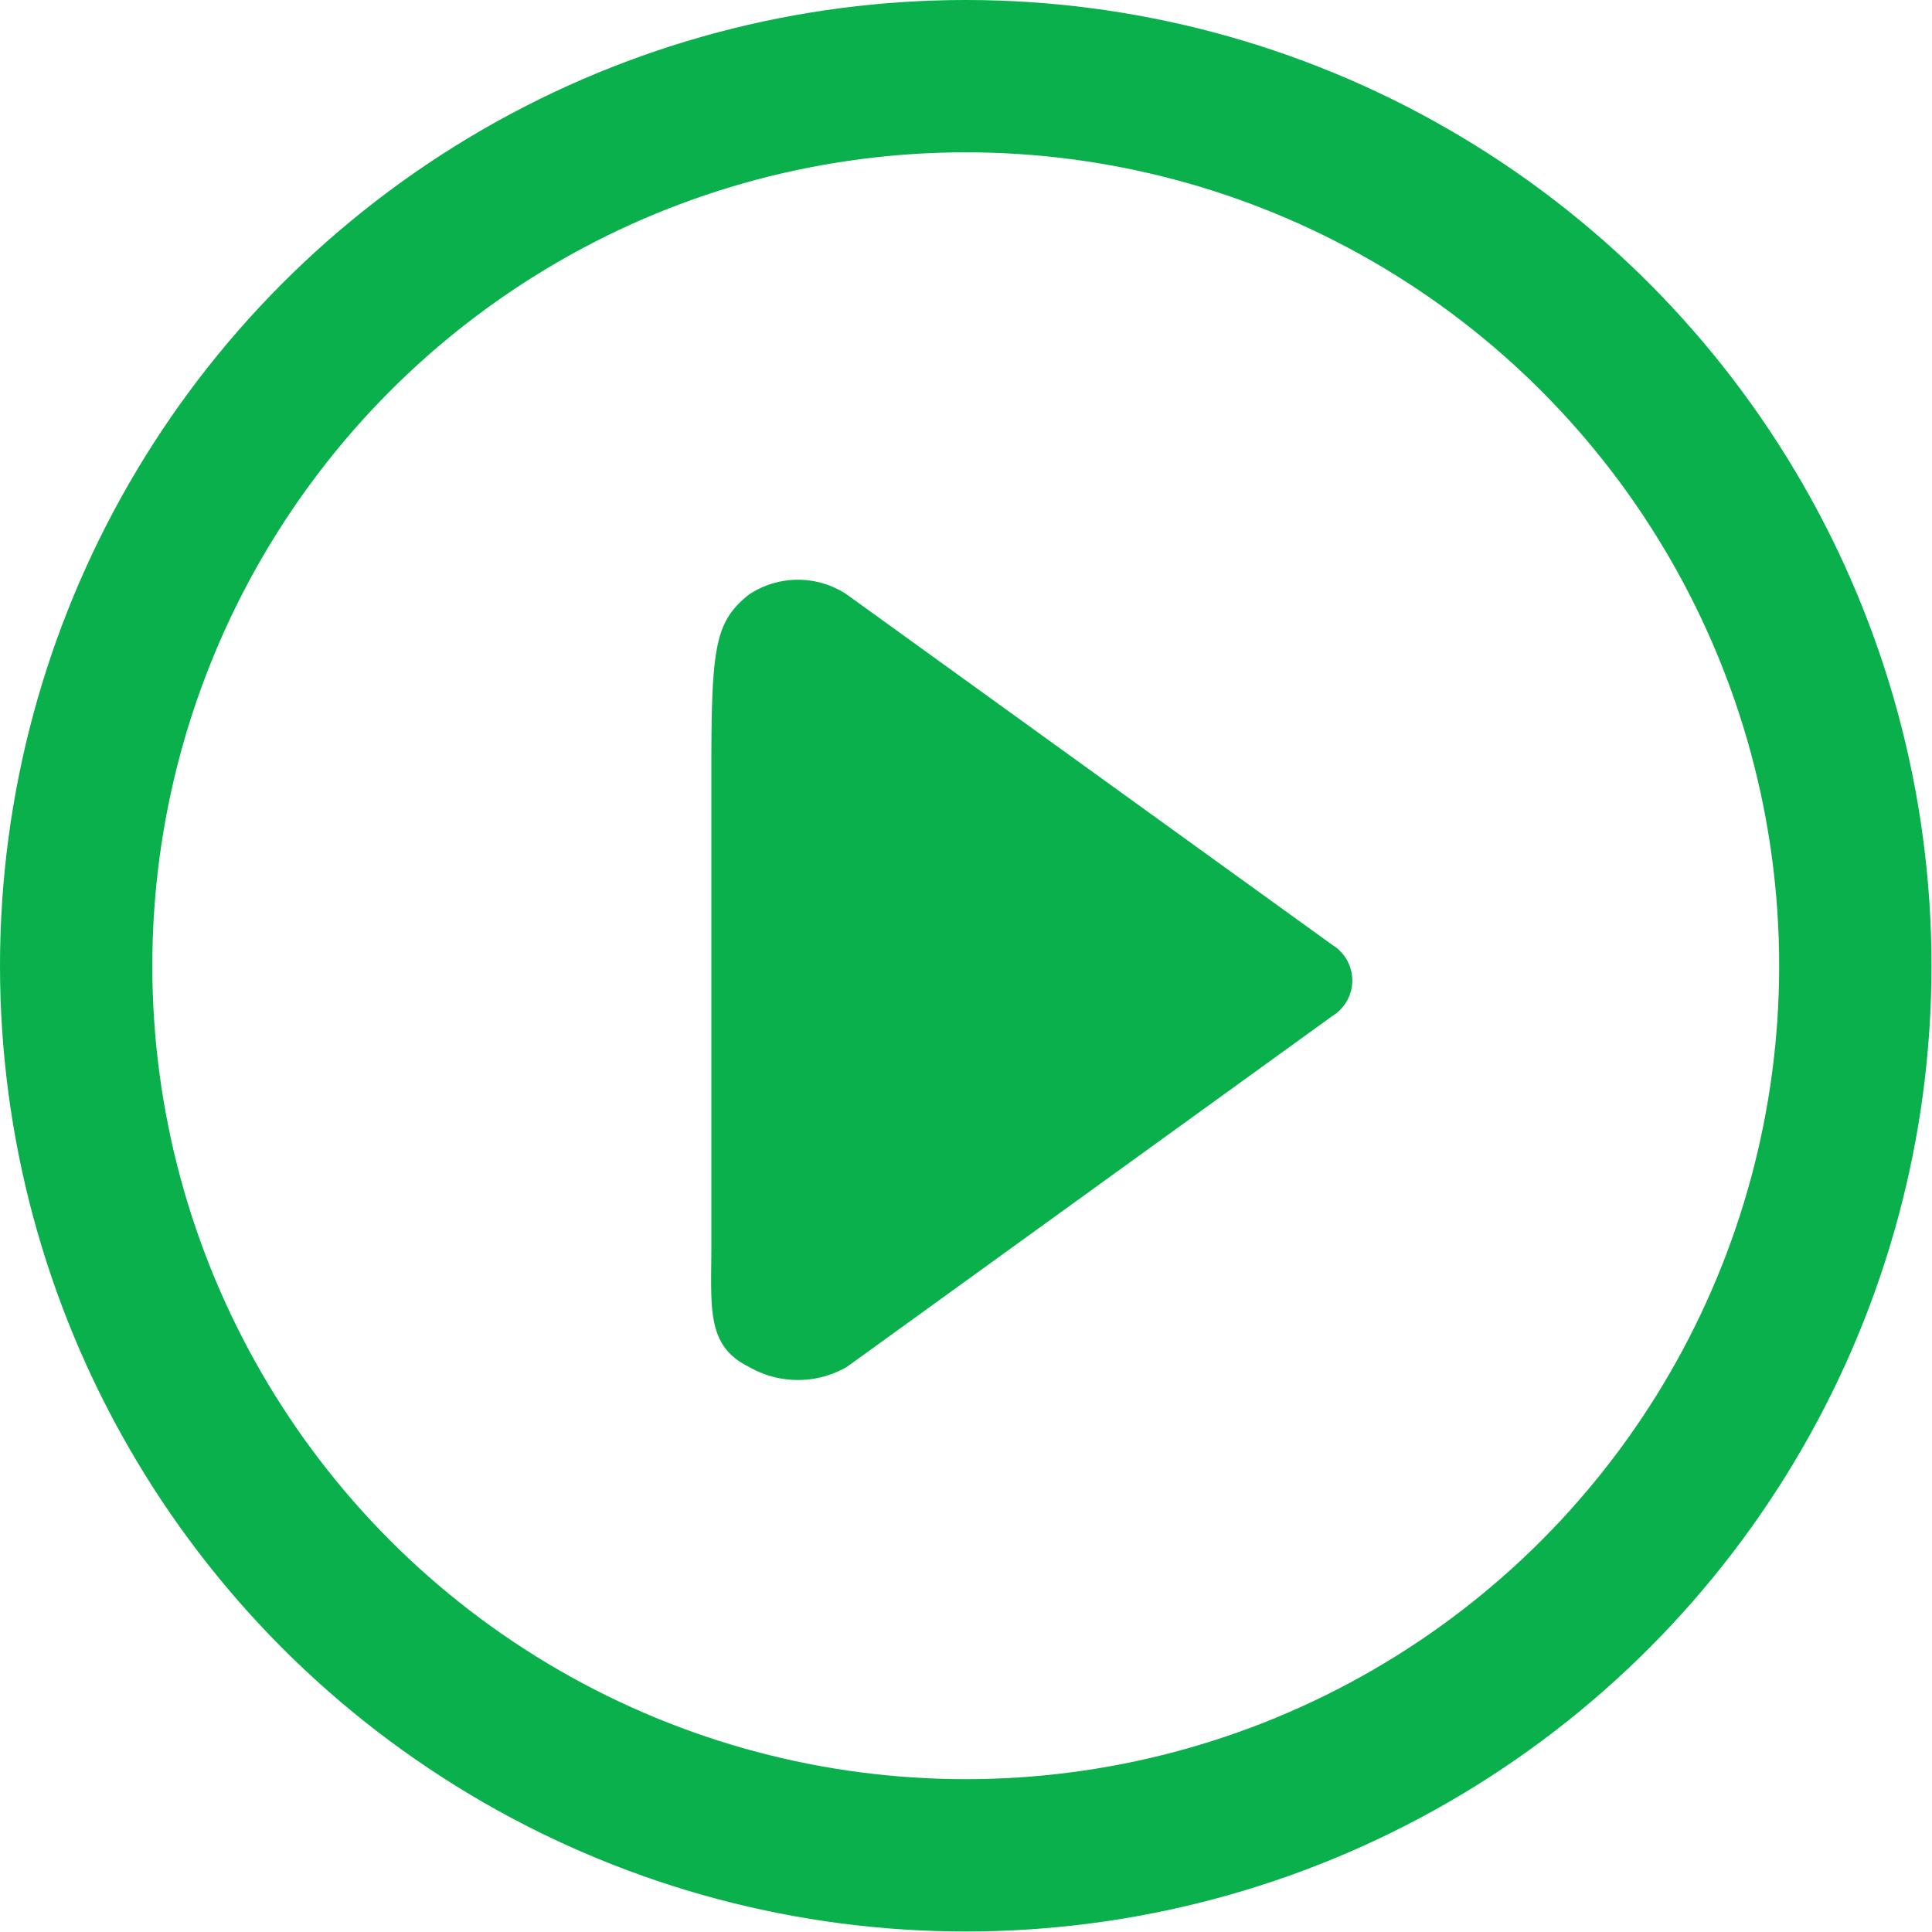 <?xml version="1.0" encoding="UTF-8"?> <svg xmlns="http://www.w3.org/2000/svg" id="Layer_1" data-name="Layer 1" viewBox="0 0 38.05 38.05"><defs><style>.cls-1{fill:none;stroke:#09b04b;stroke-miterlimit:10;stroke-width:3px;}.cls-2{fill:#09b04b;}</style></defs><title>play-icon</title><circle class="cls-1" cx="19.02" cy="19.02" r="17.52"></circle><path class="cls-2" d="M27.44,19.19l-9.56-6.9a1.74,1.74,0,0,0-1.93,0c-.66.53-.74,1-.74,3.39v9.4c0,1.26-.11,2,.74,2.42a1.93,1.93,0,0,0,1.93,0l9.56-6.91A.82.82,0,0,0,27.44,19.19Z" transform="translate(-1.2 -0.58)"></path></svg> 